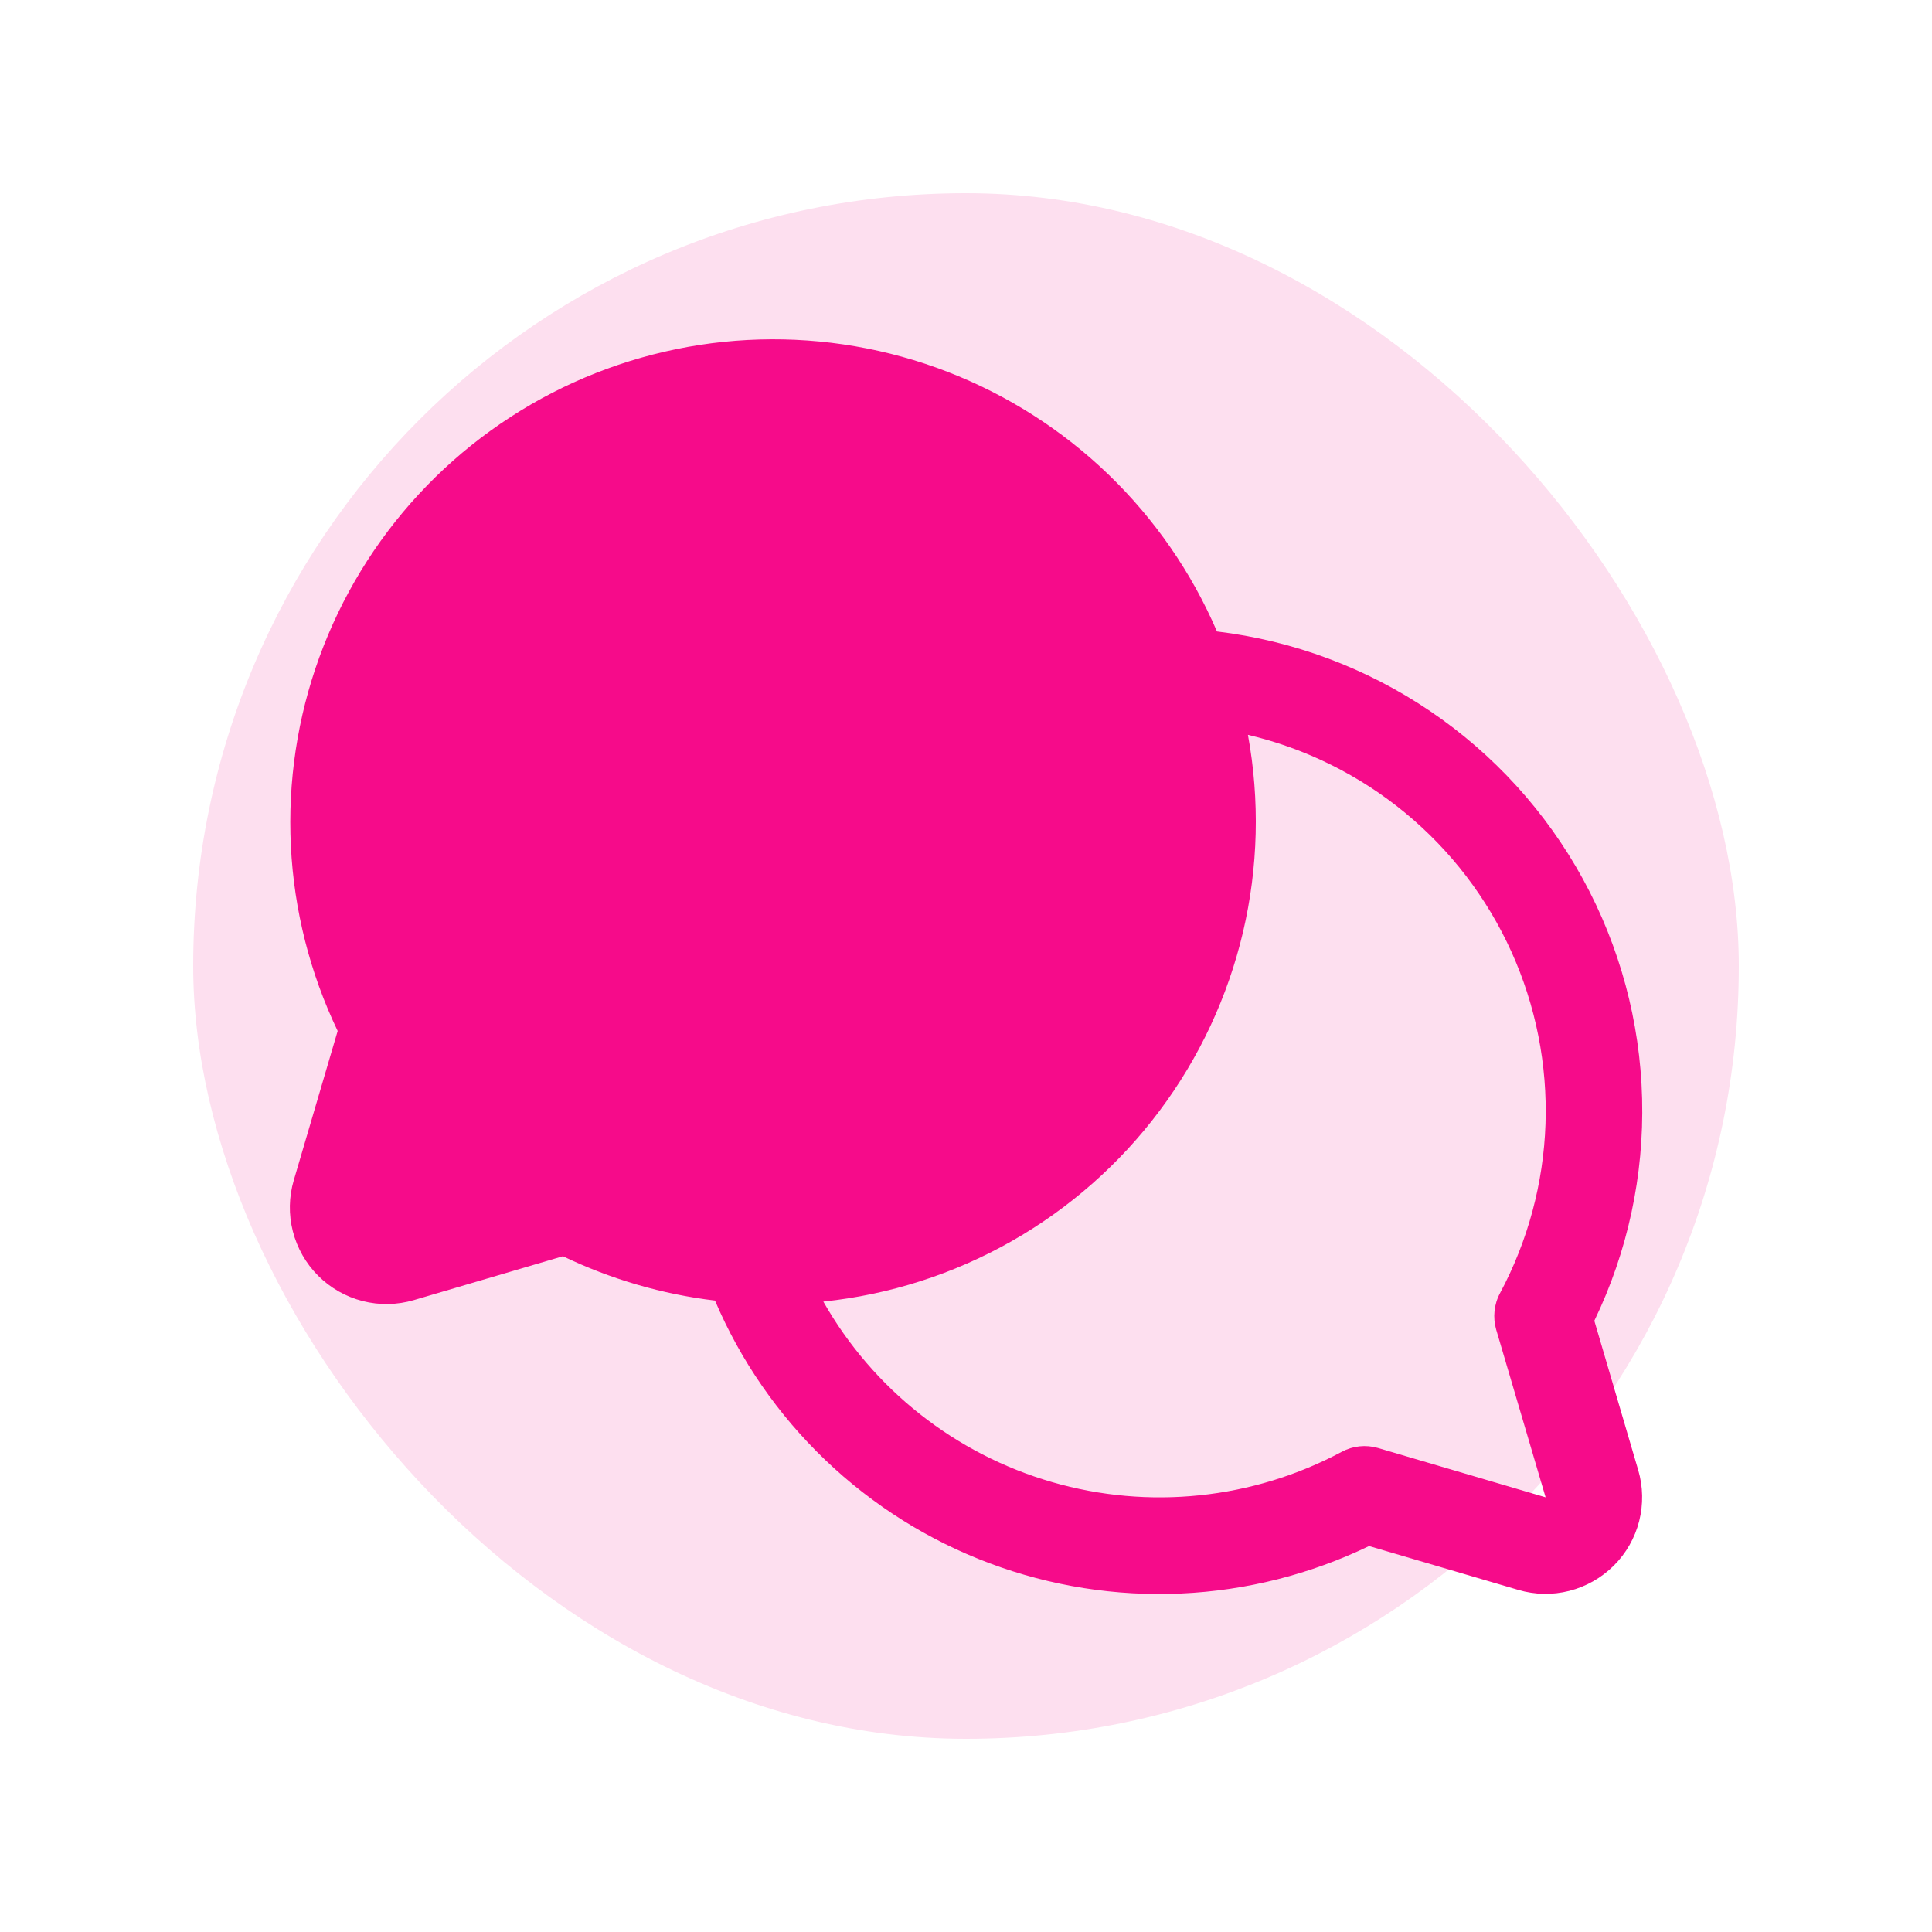 <svg width="40" height="40" viewBox="0 0 40 40" fill="none" xmlns="http://www.w3.org/2000/svg">
<rect x="4" y="4" width="32" height="32" rx="16" fill="#FDDFEF"/>
<path d="M33.009 27.345C33.7 25.912 34.039 24.334 33.998 22.744C33.957 21.154 33.537 19.596 32.773 18.2C32.009 16.805 30.923 15.611 29.605 14.72C28.287 13.828 26.776 13.264 25.196 13.074C24.671 11.852 23.907 10.747 22.949 9.824C21.991 8.901 20.858 8.178 19.617 7.698C18.377 7.218 17.053 6.991 15.723 7.029C14.393 7.067 13.085 7.37 11.873 7.92C10.662 8.471 9.573 9.257 8.67 10.233C7.766 11.21 7.067 12.357 6.612 13.607C6.157 14.857 5.957 16.186 6.022 17.514C6.087 18.843 6.417 20.145 6.991 21.345L6.083 24.434C5.981 24.779 5.974 25.144 6.063 25.493C6.152 25.841 6.333 26.159 6.587 26.413C6.841 26.667 7.159 26.848 7.507 26.937C7.856 27.026 8.221 27.019 8.566 26.918L11.655 26.009C12.647 26.485 13.71 26.796 14.803 26.927C15.333 28.171 16.111 29.294 17.088 30.229C18.065 31.163 19.221 31.89 20.487 32.365C21.753 32.84 23.102 33.053 24.453 32.992C25.803 32.931 27.127 32.596 28.345 32.009L31.434 32.917C31.779 33.019 32.144 33.026 32.492 32.937C32.84 32.848 33.158 32.667 33.413 32.413C33.667 32.16 33.848 31.842 33.937 31.494C34.025 31.145 34.019 30.78 33.917 30.435L33.009 27.345ZM30.977 27.529L32 31L28.53 29.979C28.279 29.906 28.01 29.934 27.78 30.058C25.939 31.041 23.786 31.266 21.781 30.685C19.776 30.104 18.077 28.763 17.046 26.948C18.416 26.805 19.74 26.38 20.938 25.701C22.135 25.022 23.18 24.103 24.005 23.001C24.831 21.899 25.419 20.639 25.735 19.299C26.05 17.959 26.085 16.568 25.837 15.214C27.03 15.495 28.143 16.047 29.089 16.826C30.035 17.605 30.789 18.591 31.294 19.709C31.798 20.826 32.039 22.044 31.998 23.269C31.956 24.494 31.634 25.693 31.056 26.774C30.932 27.005 30.904 27.276 30.977 27.529Z" fill="#F60B8A"/>
</svg>
